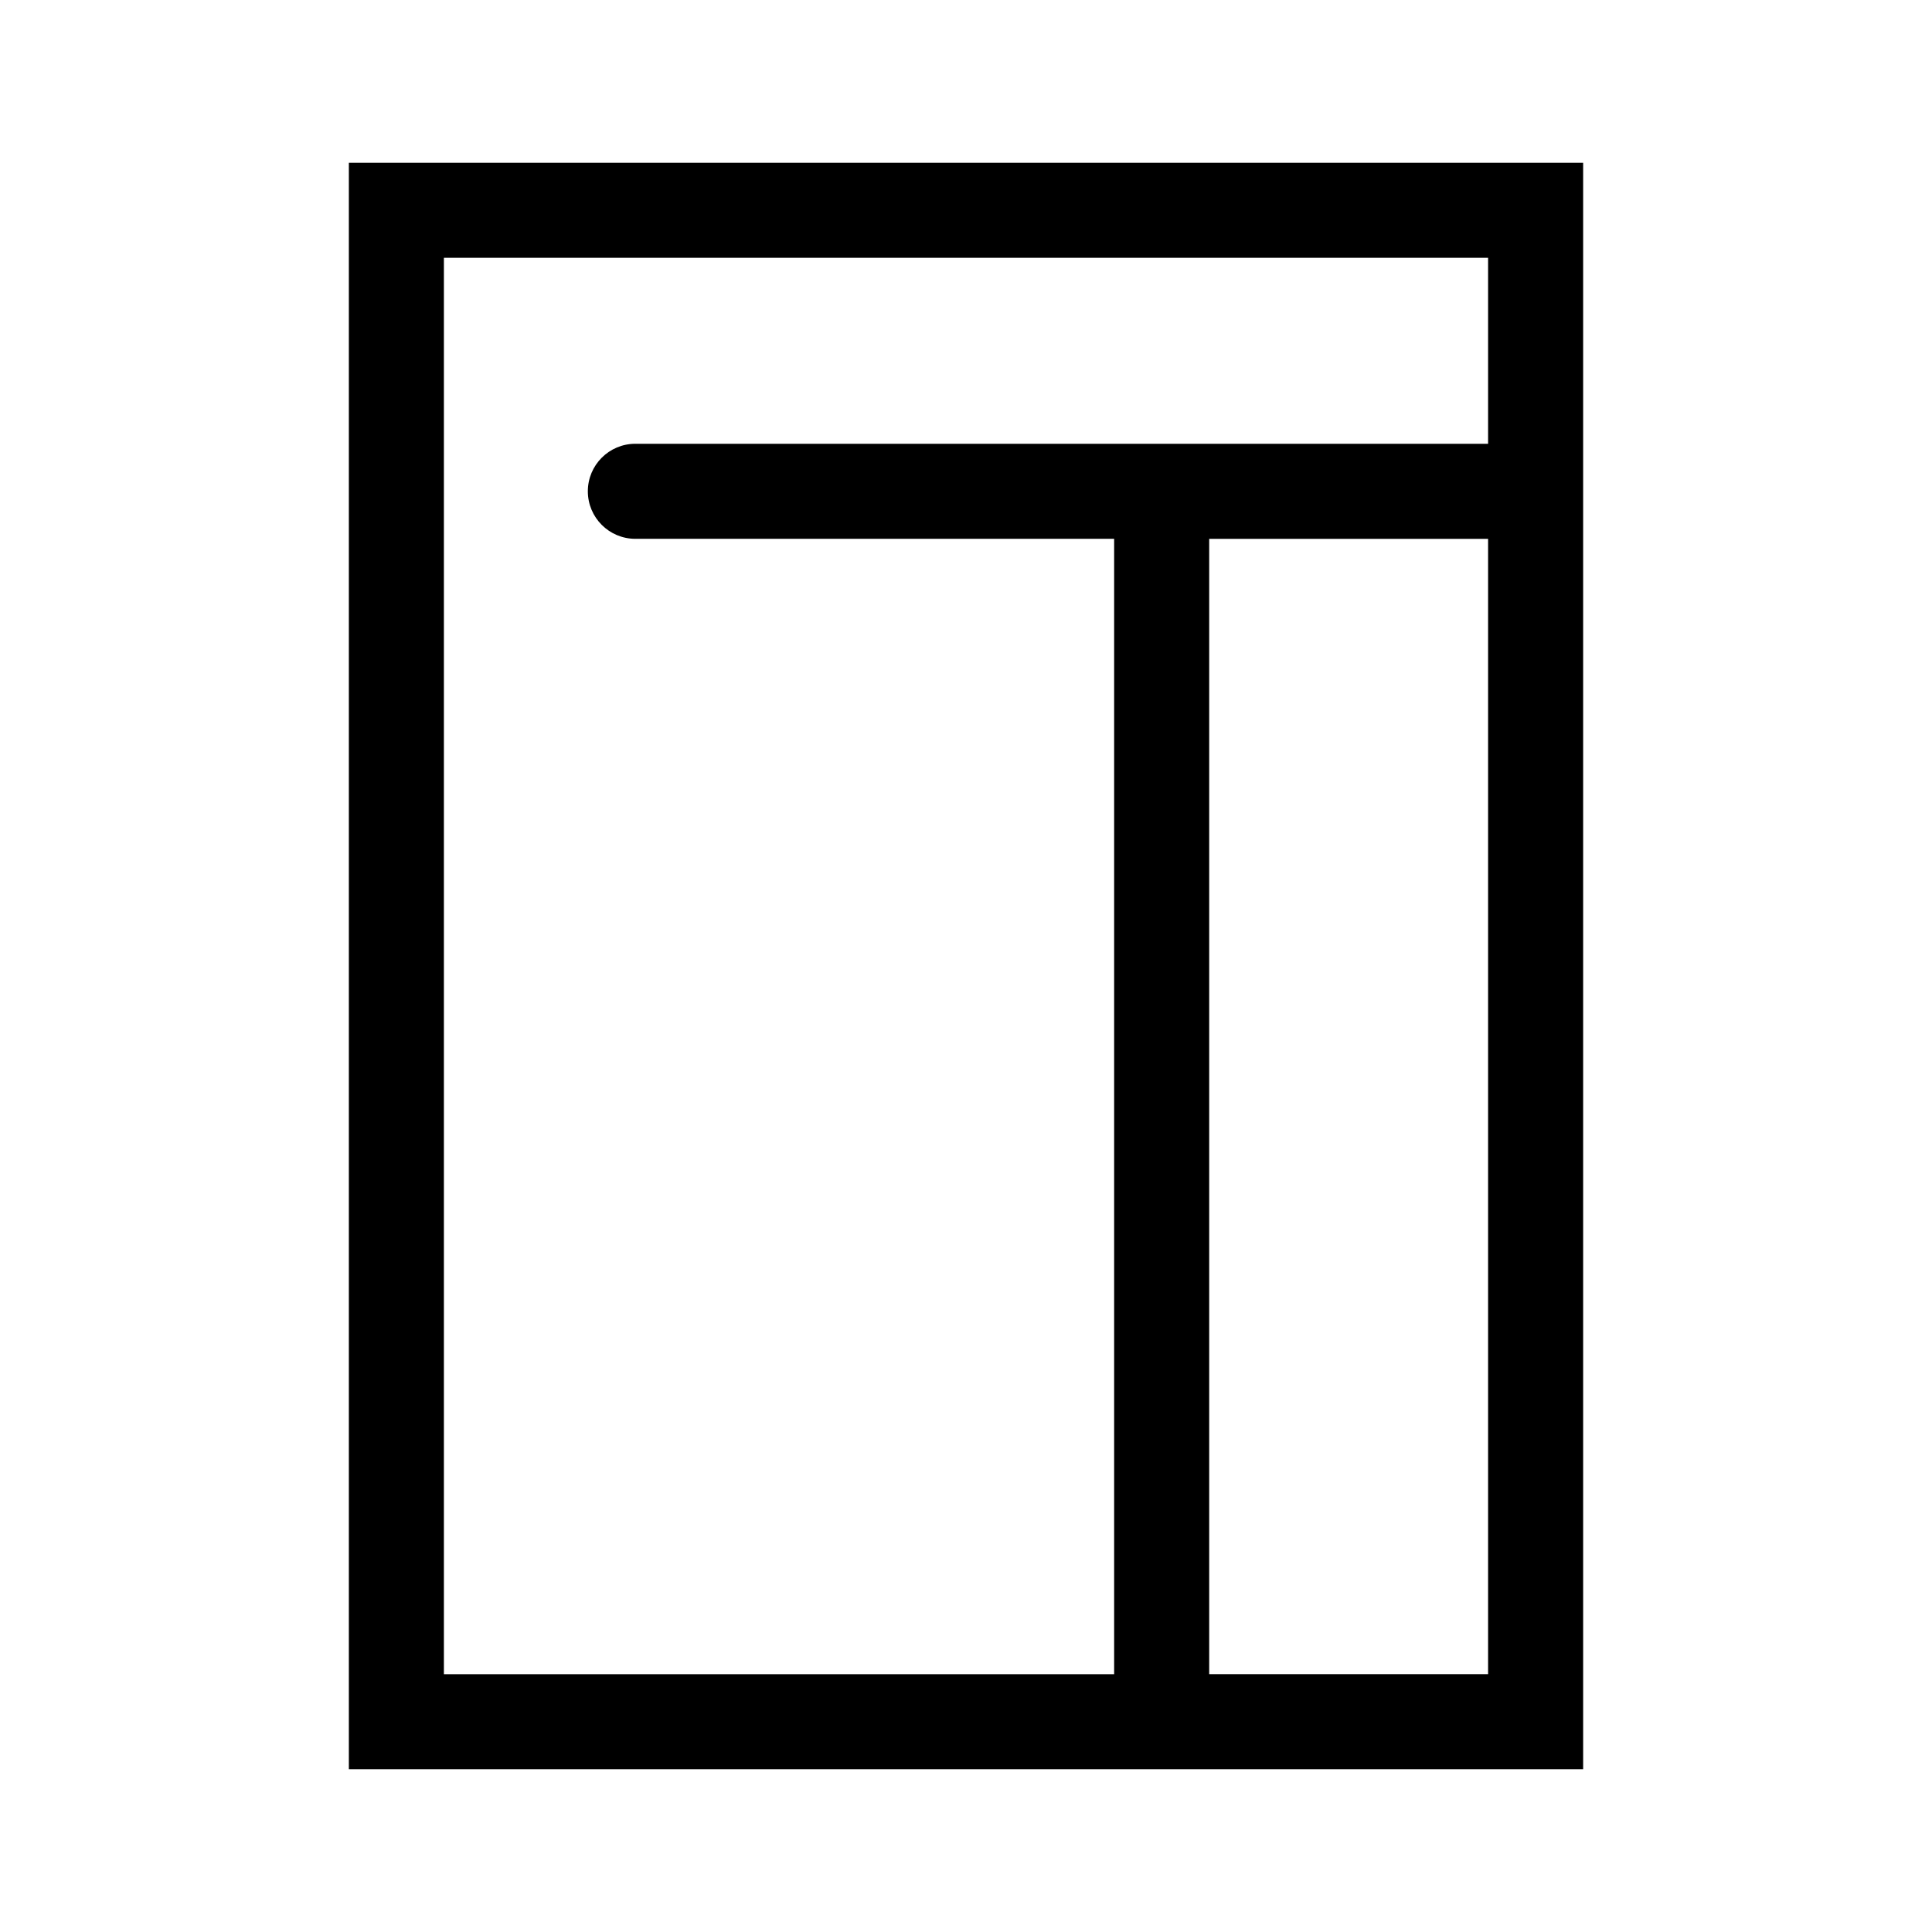 <?xml version="1.0" encoding="UTF-8"?>
<!-- Uploaded to: SVG Find, www.svgrepo.com, Generator: SVG Find Mixer Tools -->
<svg fill="#000000" width="800px" height="800px" version="1.1" viewBox="144 144 512 512" xmlns="http://www.w3.org/2000/svg">
 <path d="m236.45 187.14v425.72h327.1v-425.72zm25.188 25.188h276.72v49.277h-225.98c-6.957 0-12.594 5.637-12.594 12.594s5.637 12.594 12.594 12.594h126.88v300.88h-177.62zm202.81 375.34v-300.87h73.91v300.87z"/>
</svg>